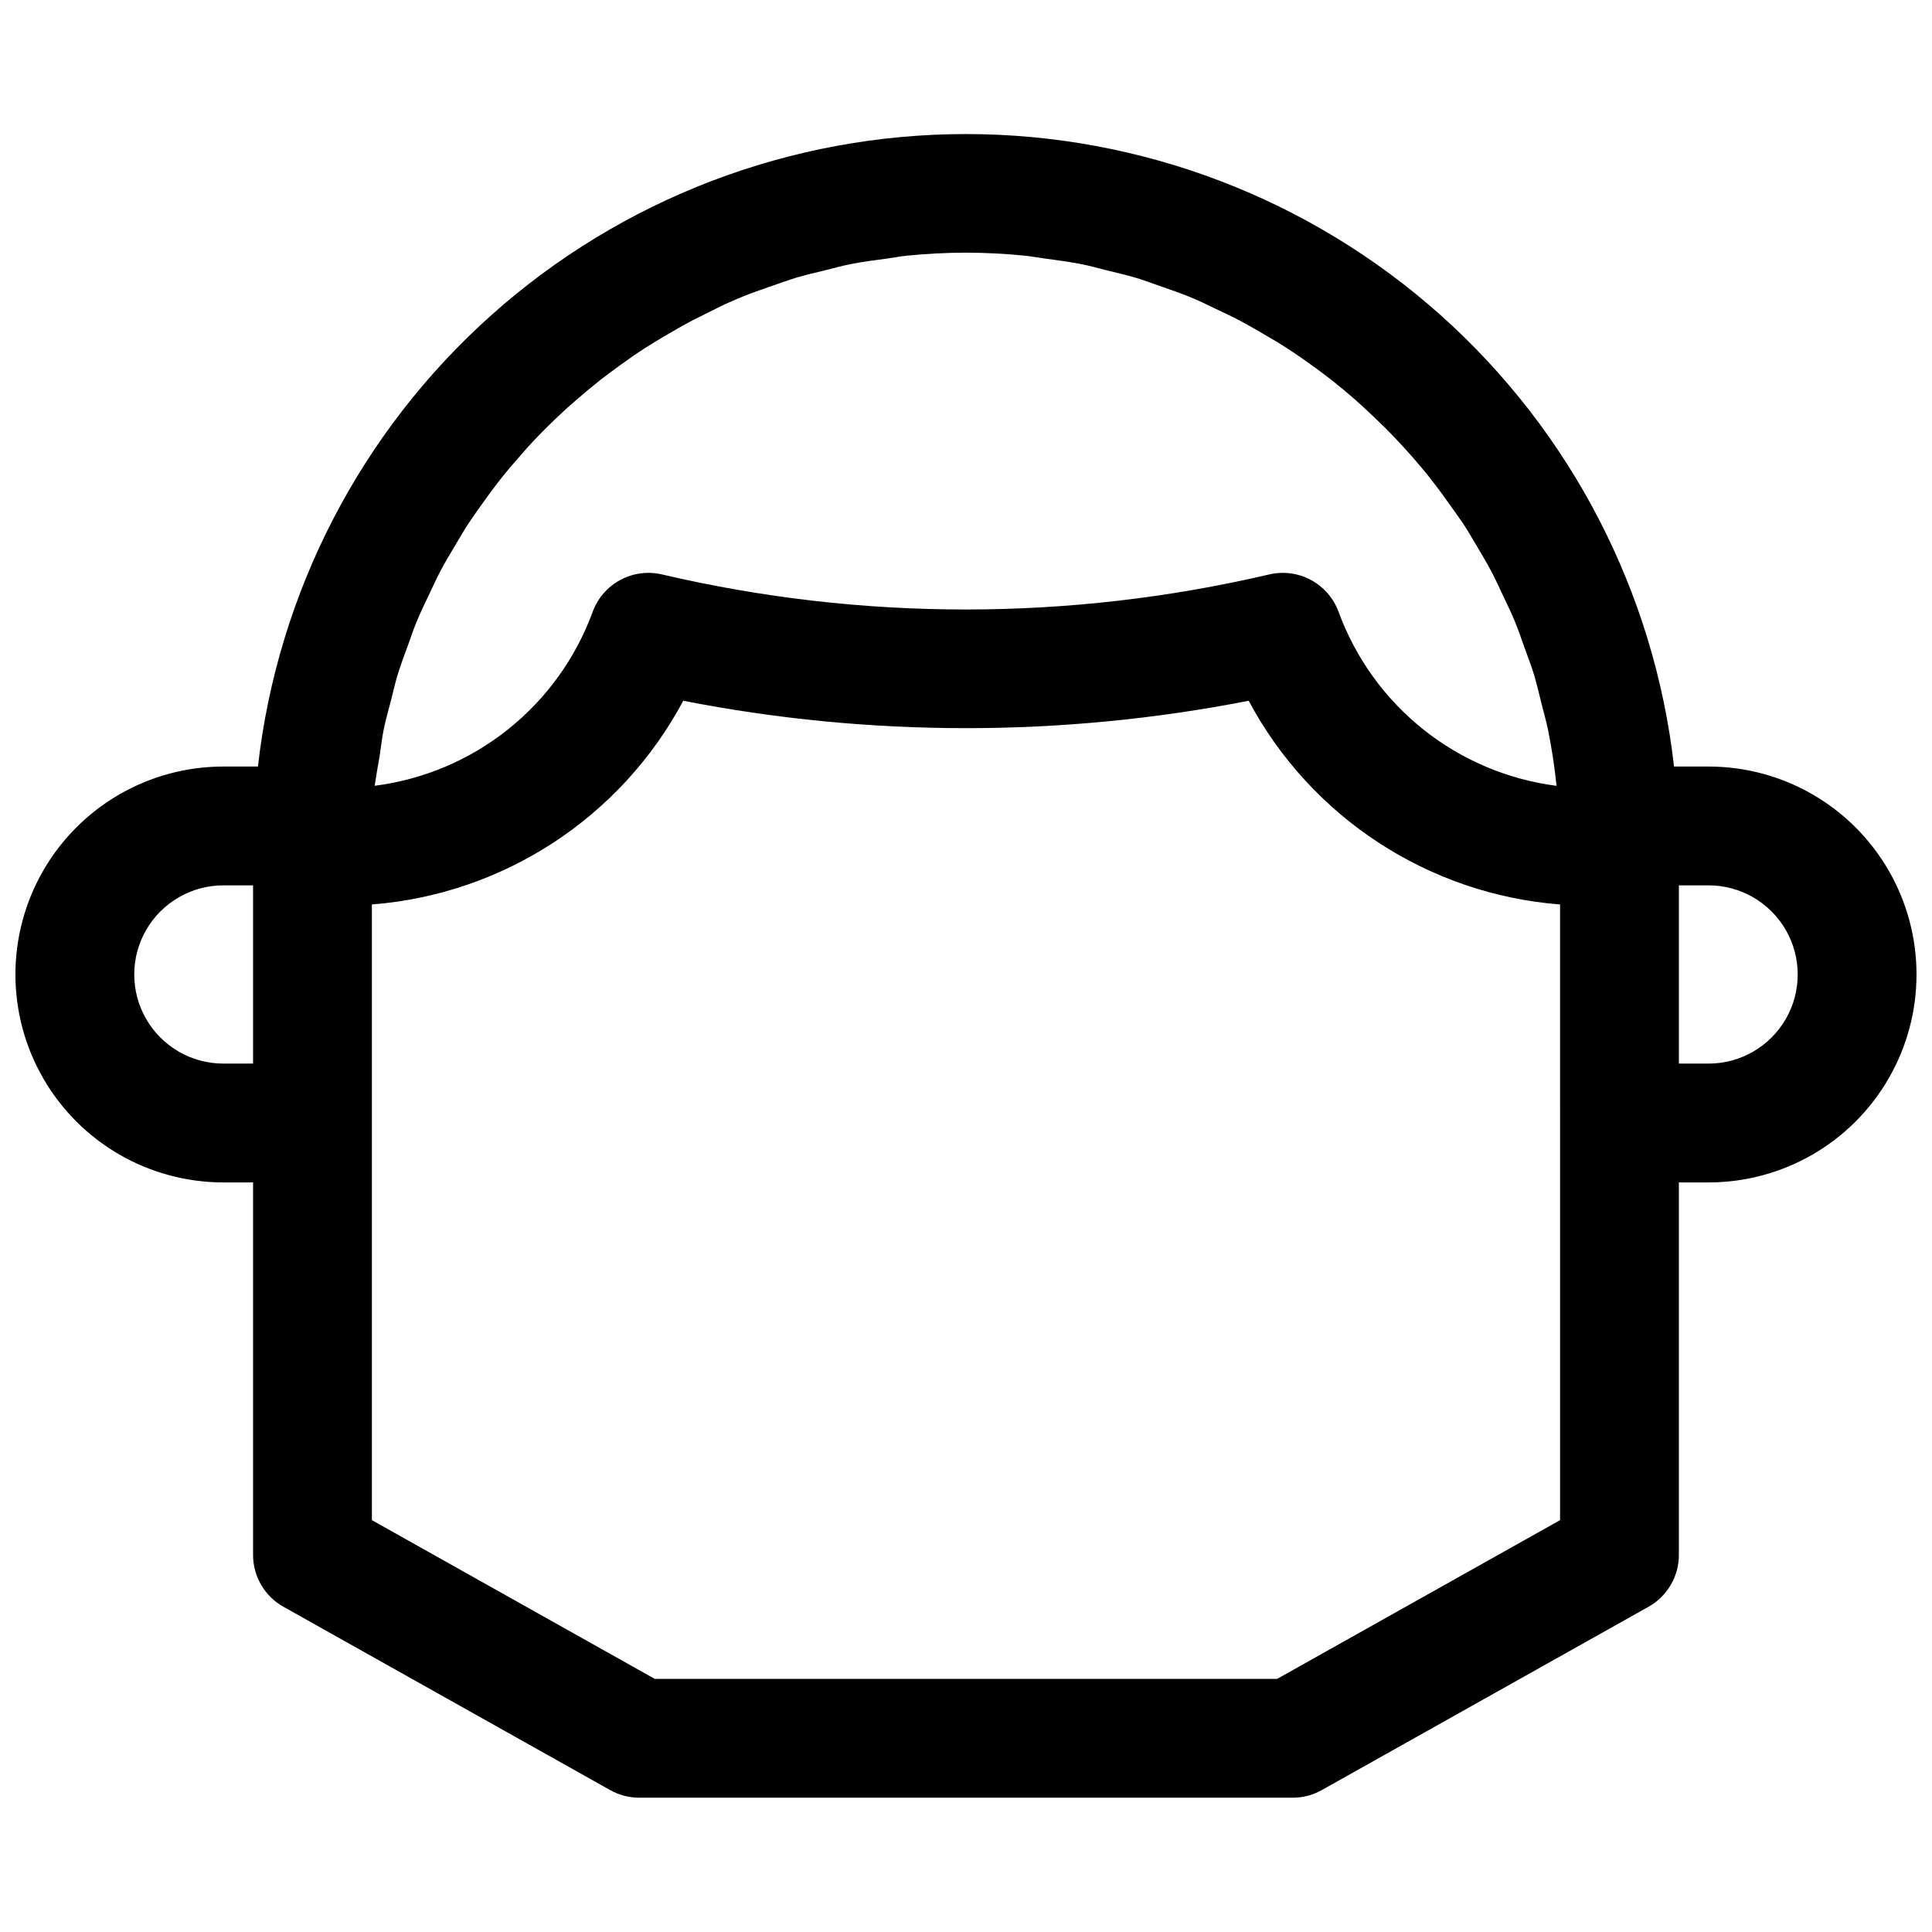 <?xml version="1.0" encoding="UTF-8"?>
<!-- Uploaded to: ICON Repo, www.iconrepo.com, Generator: ICON Repo Mixer Tools -->
<svg width="800px" height="800px" version="1.1" viewBox="144 144 512 512" xmlns="http://www.w3.org/2000/svg">
 <defs>
  <clipPath id="a">
   <path d="m148.09 179h503.81v442h-503.81z"/>
  </clipPath>
 </defs>
 <g clip-path="url(#a)">
  <path d="m596.8 347.14h-9.164c-5.215-46.113-27.23-88.688-61.84-119.61-34.609-30.914-79.391-48.004-125.8-48.004-46.41 0-91.191 17.09-125.8 48.004-34.609 30.918-56.621 73.492-61.84 119.61h-9.16c-19.688 0-37.879 10.504-47.723 27.555-9.844 17.047-9.844 38.055 0 55.102 9.844 17.051 28.035 27.555 47.723 27.555h7.871v98.73c0 2.797 0.746 5.543 2.16 7.953 1.414 2.414 3.445 4.406 5.883 5.773l86.594 48.586c2.352 1.32 5.004 2.016 7.699 2.016h173.18c2.699 0 5.348-0.695 7.699-2.016l86.594-48.586c2.438-1.367 4.469-3.359 5.883-5.773 1.414-2.41 2.16-5.156 2.16-7.953v-98.73h7.875c19.684 0 37.875-10.504 47.719-27.555 9.844-17.047 9.844-38.055 0-55.102-9.844-17.051-28.035-27.555-47.719-27.555zm-352.2-2.754c0.363-2.297 0.598-4.644 1.055-6.926 0.551-2.754 1.34-5.414 2.031-8.125 0.551-2.156 1.023-4.328 1.668-6.438 0.82-2.707 1.828-5.32 2.785-7.965 0.723-2.016 1.402-4.047 2.203-6.016 1.086-2.629 2.312-5.164 3.527-7.699 0.898-1.891 1.762-3.809 2.723-5.652 1.309-2.488 2.754-4.894 4.203-7.32 1.055-1.777 2.094-3.574 3.227-5.32 1.574-2.348 3.148-4.613 4.816-6.879 1.211-1.668 2.441-3.336 3.715-4.961 1.73-2.188 3.543-4.312 5.398-6.406 1.371-1.574 2.754-3.148 4.172-4.598 1.922-2.016 3.891-3.953 5.902-5.856 1.523-1.449 3.098-2.867 4.723-4.25 2.062-1.793 4.156-3.543 6.297-5.242 1.699-1.324 3.434-2.613 5.18-3.871 2.188-1.574 4.394-3.148 6.66-4.582 1.875-1.211 3.793-2.363 5.731-3.496 2.266-1.324 4.535-2.644 6.863-3.856 2.094-1.086 4.234-2.078 6.297-3.148 2.062-1.07 4.613-2.172 6.977-3.148 2.363-0.977 4.723-1.762 7.102-2.613 2.379-0.852 4.535-1.574 6.863-2.348 2.644-0.789 5.367-1.418 8.094-2.078 2.156-0.535 4.281-1.133 6.473-1.574 3.148-0.629 6.422-1.055 9.668-1.48 1.812-0.25 3.606-0.598 5.434-0.789 5.133-0.504 10.312-0.789 15.57-0.789 5.258 0 10.438 0.285 15.57 0.789 1.828 0.188 3.606 0.535 5.414 0.77 3.242 0.441 6.504 0.867 9.684 1.496 2.188 0.426 4.312 1.023 6.453 1.574 2.723 0.66 5.449 1.289 8.109 2.078 2.312 0.707 4.551 1.574 6.816 2.348 2.266 0.77 4.816 1.668 7.18 2.629 2.363 0.961 4.613 2.031 6.879 3.148s4.344 2.016 6.453 3.148c2.109 1.133 4.535 2.504 6.754 3.824 1.984 1.148 3.953 2.312 5.871 3.559 2.219 1.434 4.375 2.945 6.519 4.488 1.793 1.309 3.574 2.613 5.32 3.984 2.098 1.668 4.16 3.387 6.188 5.148 1.574 1.418 3.148 2.867 4.723 4.359 1.969 1.859 3.906 3.762 5.777 5.731 1.48 1.574 2.914 3.148 4.328 4.723 1.793 2.047 3.559 4.109 5.258 6.297 1.34 1.684 2.598 3.418 3.856 5.164 1.574 2.188 3.148 4.394 4.723 6.66 1.195 1.844 2.297 3.746 3.418 5.637 1.371 2.312 2.754 4.613 4.016 6.992 1.055 2 1.984 4.062 2.945 6.109 1.133 2.394 2.297 4.723 3.305 7.227 0.914 2.203 1.668 4.488 2.473 6.738 0.805 2.25 1.793 4.723 2.551 7.242 0.754 2.519 1.371 5.242 2.031 7.871 0.551 2.234 1.211 4.426 1.668 6.691 0.977 4.879 1.746 9.84 2.266 14.879l0.02-0.008c-12.93-1.656-25.156-6.828-35.348-14.957-10.188-8.129-17.949-18.902-22.434-31.141-1.109-3.031-3.121-5.648-5.766-7.5-2.644-1.852-5.793-2.844-9.02-2.844-1.266 0.004-2.531 0.16-3.762 0.457-52.82 12.336-107.77 12.336-160.59 0-3.766-0.926-7.742-0.43-11.164 1.395-3.422 1.824-6.051 4.848-7.383 8.492-4.481 12.238-12.238 23.008-22.426 31.137-10.188 8.125-22.41 13.297-35.34 14.945 0.395-2.629 0.836-5.242 1.309-7.856zm-41.406 81.477c-8.438 0-16.234-4.504-20.453-11.809-4.219-7.309-4.219-16.309 0-23.617 4.219-7.305 12.016-11.809 20.453-11.809h7.871v47.23zm354.24 120.99-74.973 42.066h-164.95l-74.957-42.066v-163.16c34.918-2.731 66.027-23.086 82.516-53.984 49.48 9.68 100.37 9.68 149.85 0 16.484 30.898 47.598 51.254 82.512 53.984zm39.359-120.99h-7.871v-47.23h7.871l0.004-0.004c8.434 0 16.23 4.504 20.449 11.809 4.219 7.309 4.219 16.309 0 23.617-4.219 7.305-12.016 11.809-20.449 11.809z"/>
 </g>
</svg>